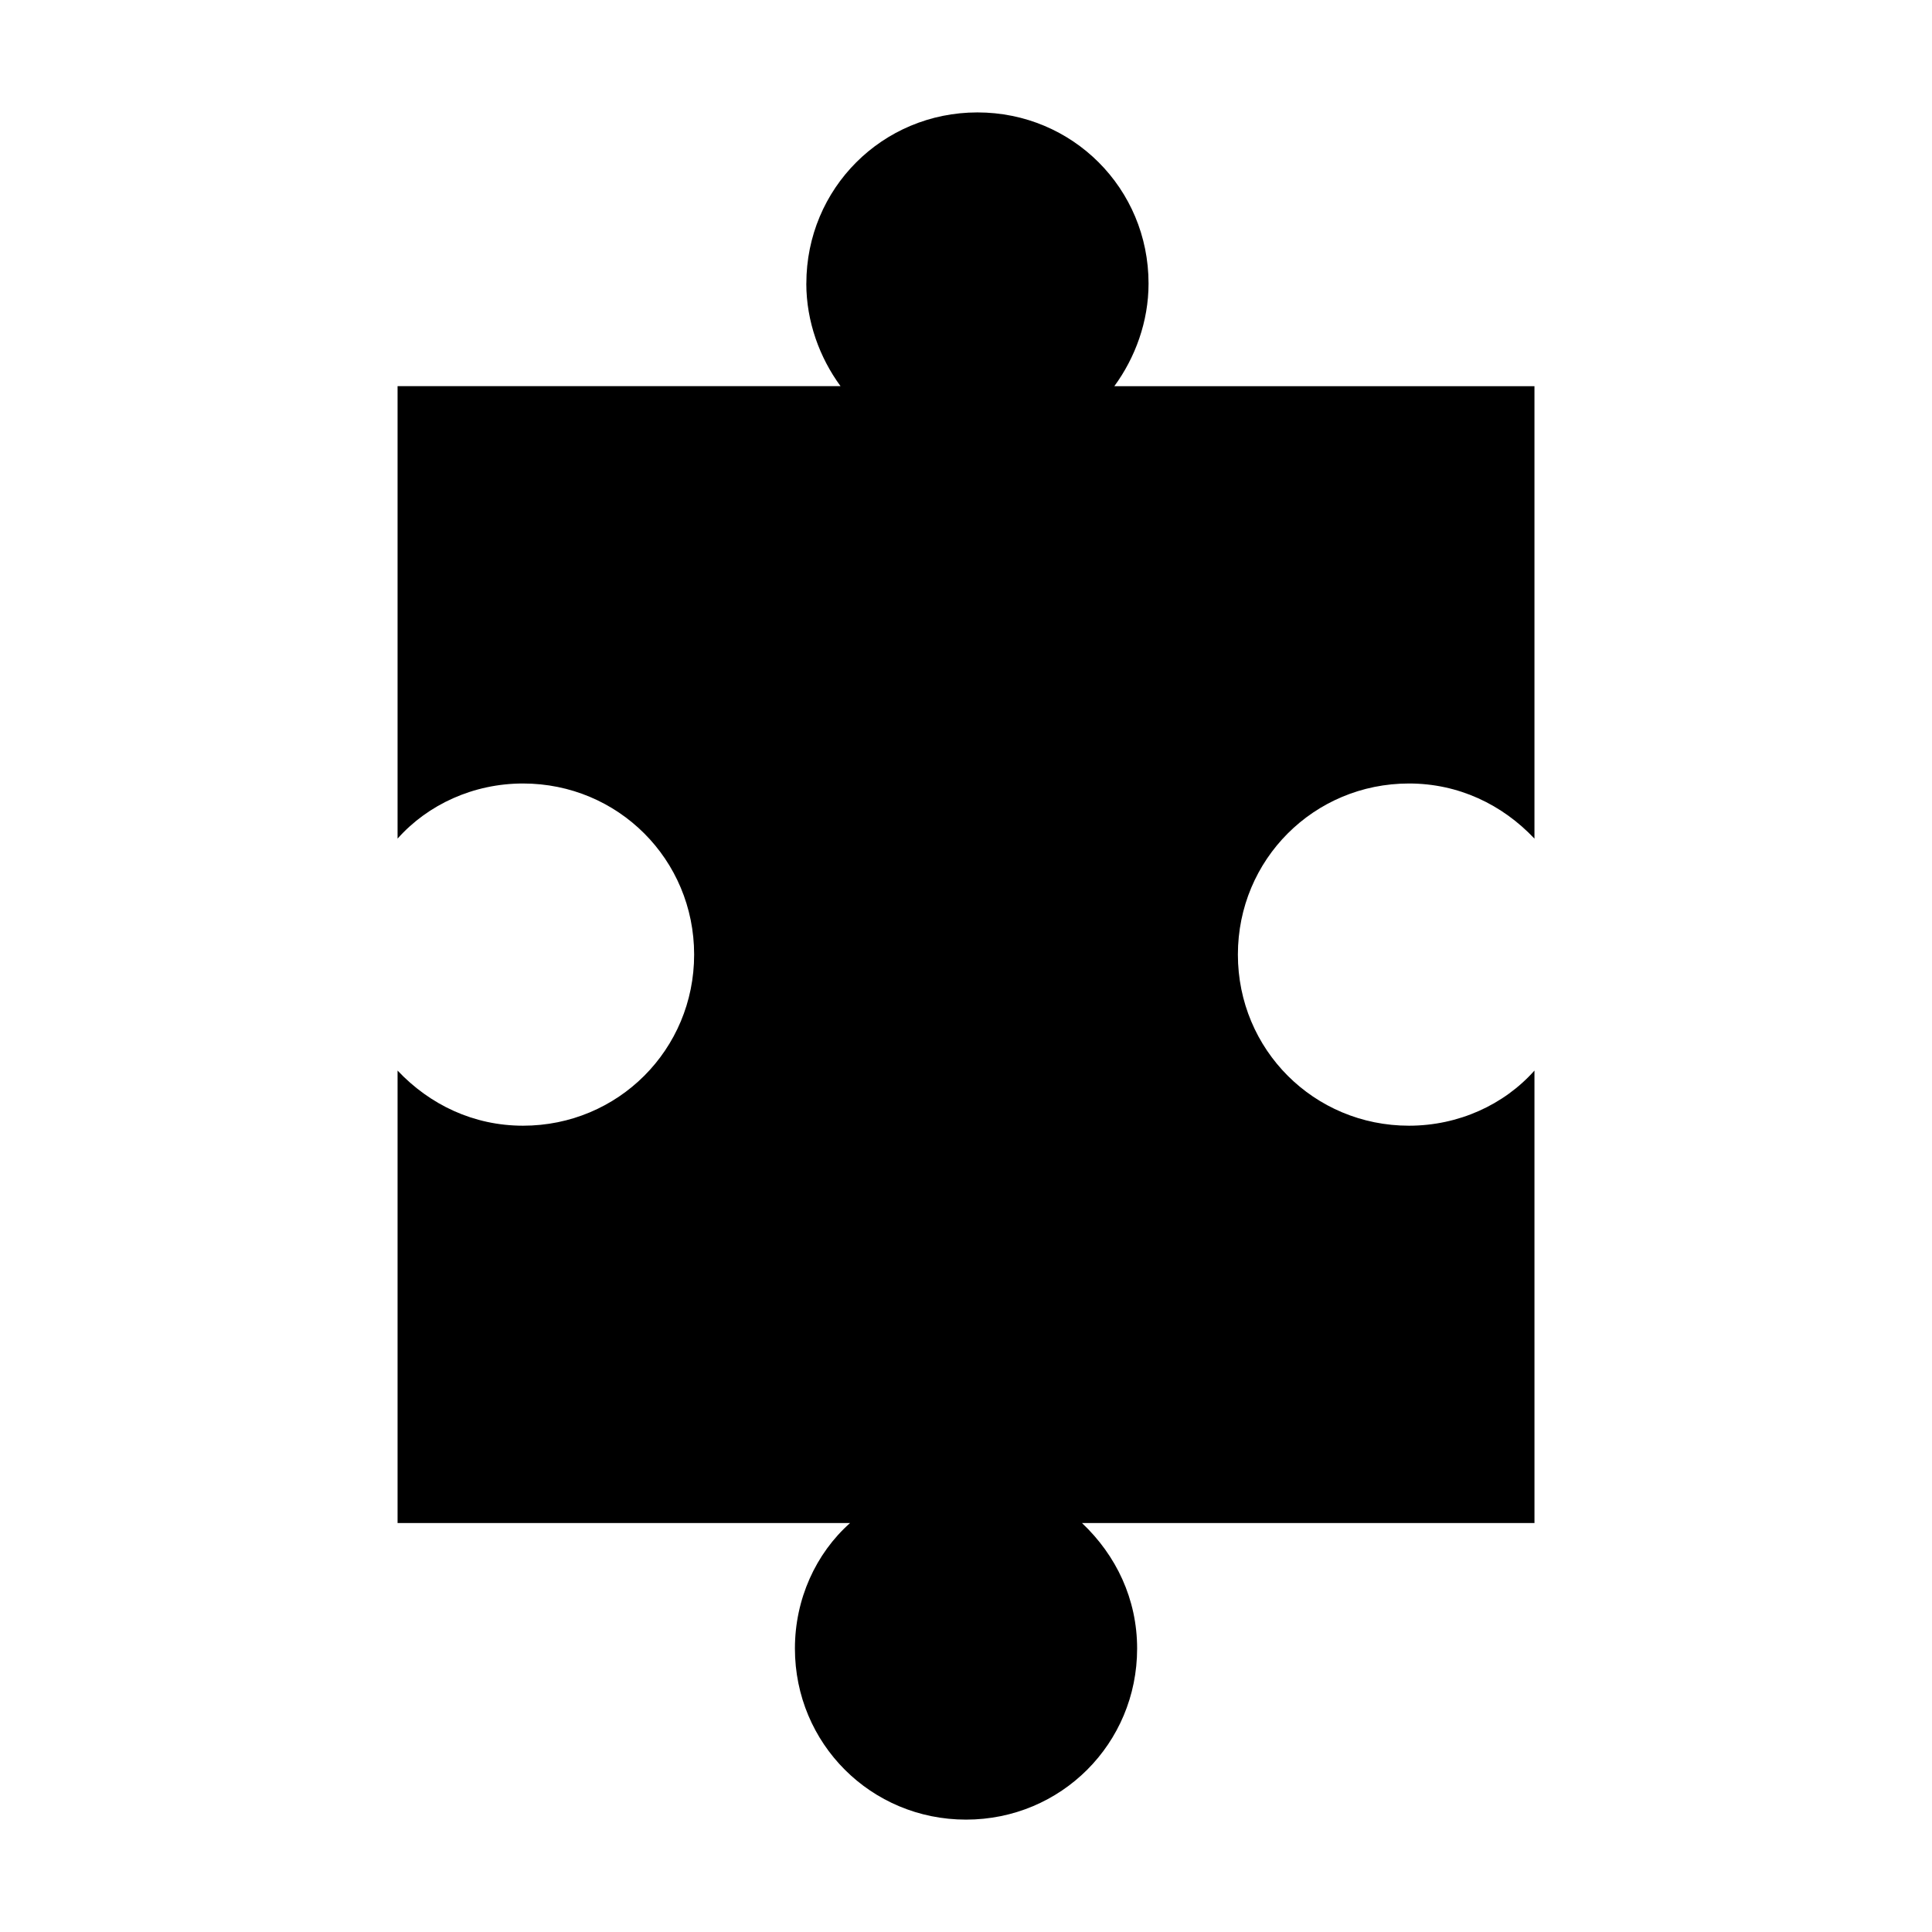 <?xml version="1.0" encoding="UTF-8"?>
<!-- Uploaded to: SVG Repo, www.svgrepo.com, Generator: SVG Repo Mixer Tools -->
<svg fill="#000000" width="800px" height="800px" version="1.1" viewBox="144 144 512 512" xmlns="http://www.w3.org/2000/svg">
 <path d="m357.68 219.13c0 10.078 3.527 19.648 9.07 27.207l-117.39-0.004v119.91c8.062-9.07 20.152-14.609 33.25-14.609 25.191 0 45.344 20.152 45.344 45.344 0 25.191-20.152 45.344-45.344 45.344-13.098 0-24.688-5.543-33.25-14.609v119.91h119.91c-9.07 8.062-14.609 20.152-14.609 33.25 0 25.191 20.152 45.344 45.344 45.344s45.344-20.152 45.344-45.344c0-13.098-5.543-24.688-14.609-33.25h119.91l-0.004-119.91c-8.062 9.07-20.152 14.609-33.25 14.609-25.191 0-45.344-20.152-45.344-45.344s20.152-45.344 45.344-45.344c13.098 0 24.688 5.543 33.25 14.609v-119.9h-111.34c5.543-7.559 9.07-17.129 9.07-27.207 0-25.191-20.152-45.344-45.344-45.344-25.191 0.004-45.344 20.156-45.344 45.348z"/>
</svg>